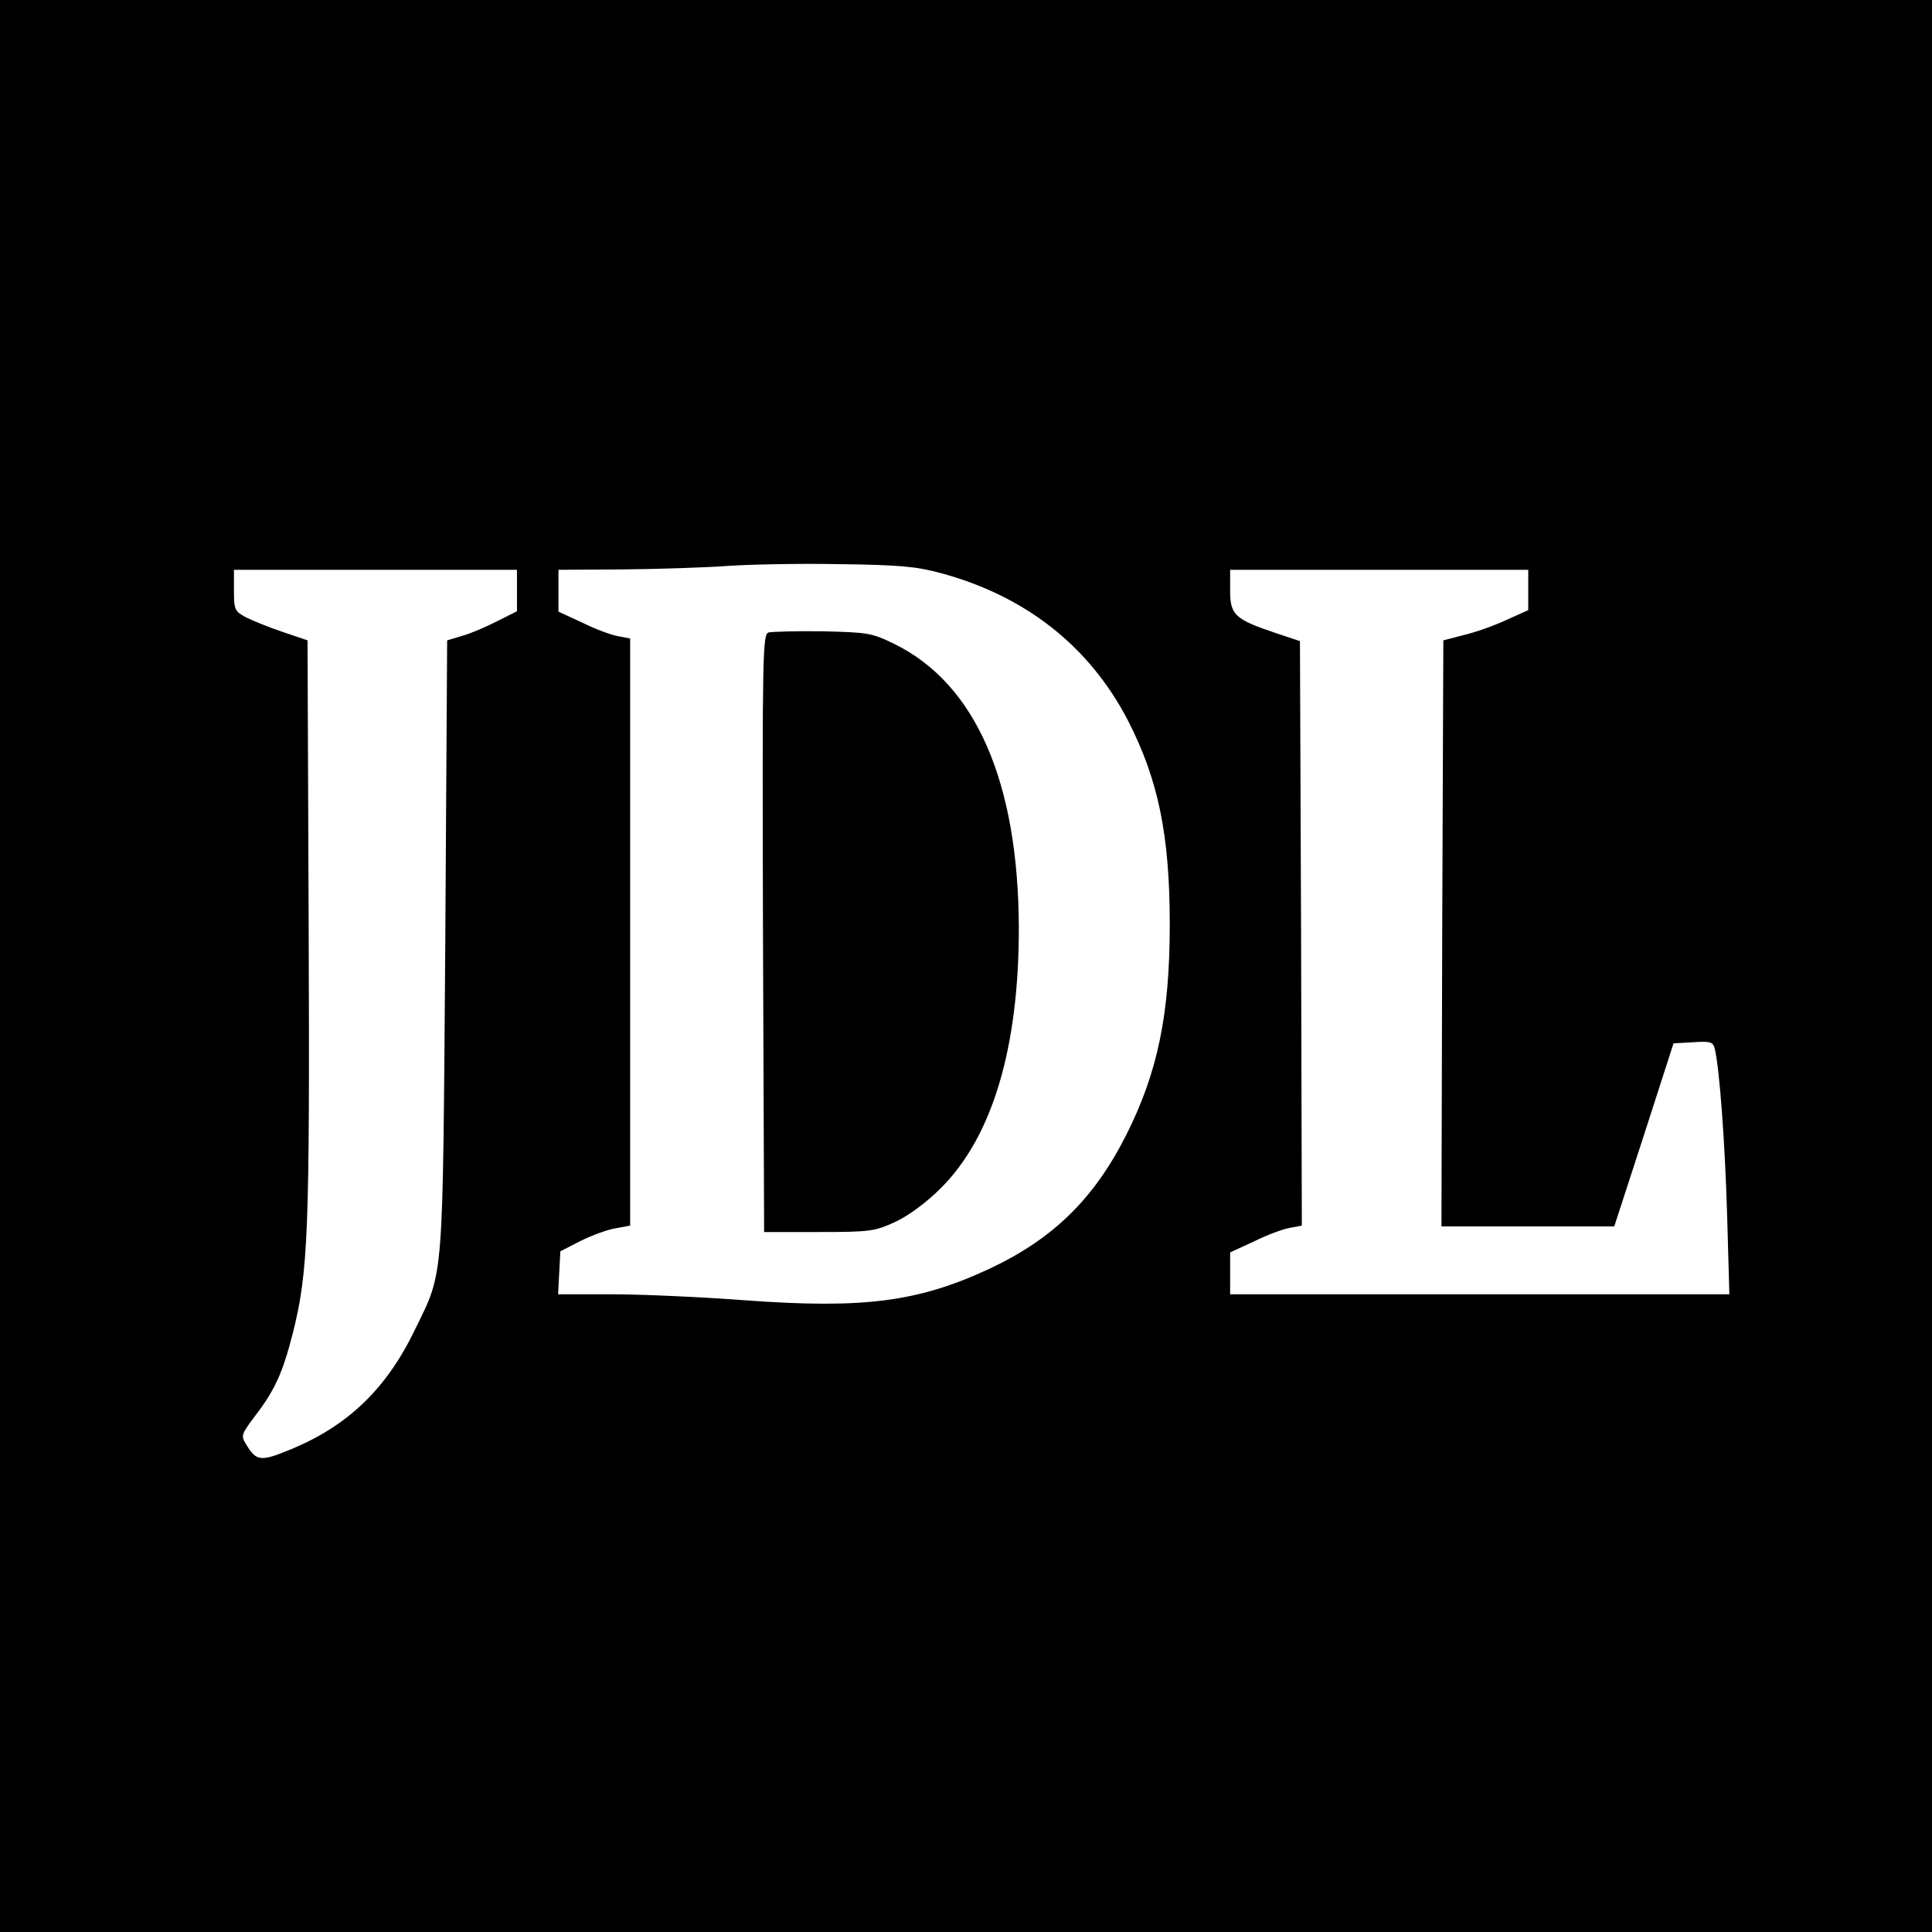 <?xml version="1.0" standalone="no"?>
<!DOCTYPE svg PUBLIC "-//W3C//DTD SVG 20010904//EN"
 "http://www.w3.org/TR/2001/REC-SVG-20010904/DTD/svg10.dtd">
<svg version="1.0" xmlns="http://www.w3.org/2000/svg"
 width="512pt" height="512pt" viewBox="0 0 512 512"
 preserveAspectRatio="xMidYMid meet">
<g transform="translate(0,512) scale(0.1,-0.1)"
fill="#000000" stroke="none">
<path d="M0 2560 l0 -2560 2560 0 2560 0 0 2560 0 2560 -2560 0 -2560 0 0
-2560z m2494 1041 c225 -61 393 -194 495 -390 81 -158 111 -305 111 -541 0
-238 -32 -392 -115 -557 -85 -169 -193 -275 -360 -354 -190 -89 -334 -108
-649 -85 -118 9 -278 16 -355 16 l-142 0 3 57 3 57 55 28 c30 15 72 30 92 33
l38 7 0 778 0 778 -32 6 c-18 3 -61 19 -95 36 l-63 29 0 56 0 55 173 1 c94 1
217 5 272 9 55 4 188 7 295 5 163 -2 208 -6 274 -24z m-1124 -46 l0 -55 -52
-26 c-29 -15 -71 -33 -93 -39 l-40 -12 -5 -809 c-7 -904 -3 -859 -80 -1017
-75 -156 -176 -254 -327 -317 -82 -34 -93 -33 -120 11 -15 24 -14 27 21 74 54
70 75 116 102 222 41 162 45 270 42 1077 l-3 759 -65 22 c-36 12 -80 30 -98
39 -30 16 -32 20 -32 71 l0 55 375 0 375 0 0 -55z m2680 1 l0 -53 -58 -26
c-32 -15 -83 -33 -113 -40 l-54 -14 -3 -777 -2 -776 229 0 229 0 79 243 78
242 52 3 c48 3 53 1 58 -20 12 -55 26 -238 32 -435 l6 -213 -661 0 -662 0 0
55 0 56 63 29 c34 17 77 33 95 36 l32 6 -2 775 -3 774 -66 22 c-107 36 -119
48 -119 112 l0 55 395 0 395 0 0 -54z"/>
<path d="M2037 3444 c-16 -5 -17 -50 -15 -797 l3 -792 145 0 c137 0 148 2 203
27 36 17 83 52 121 90 136 136 206 371 206 688 -1 387 -114 647 -329 753 -61
30 -71 31 -190 34 -69 1 -134 -1 -144 -3z"/>
</g>
</svg>
